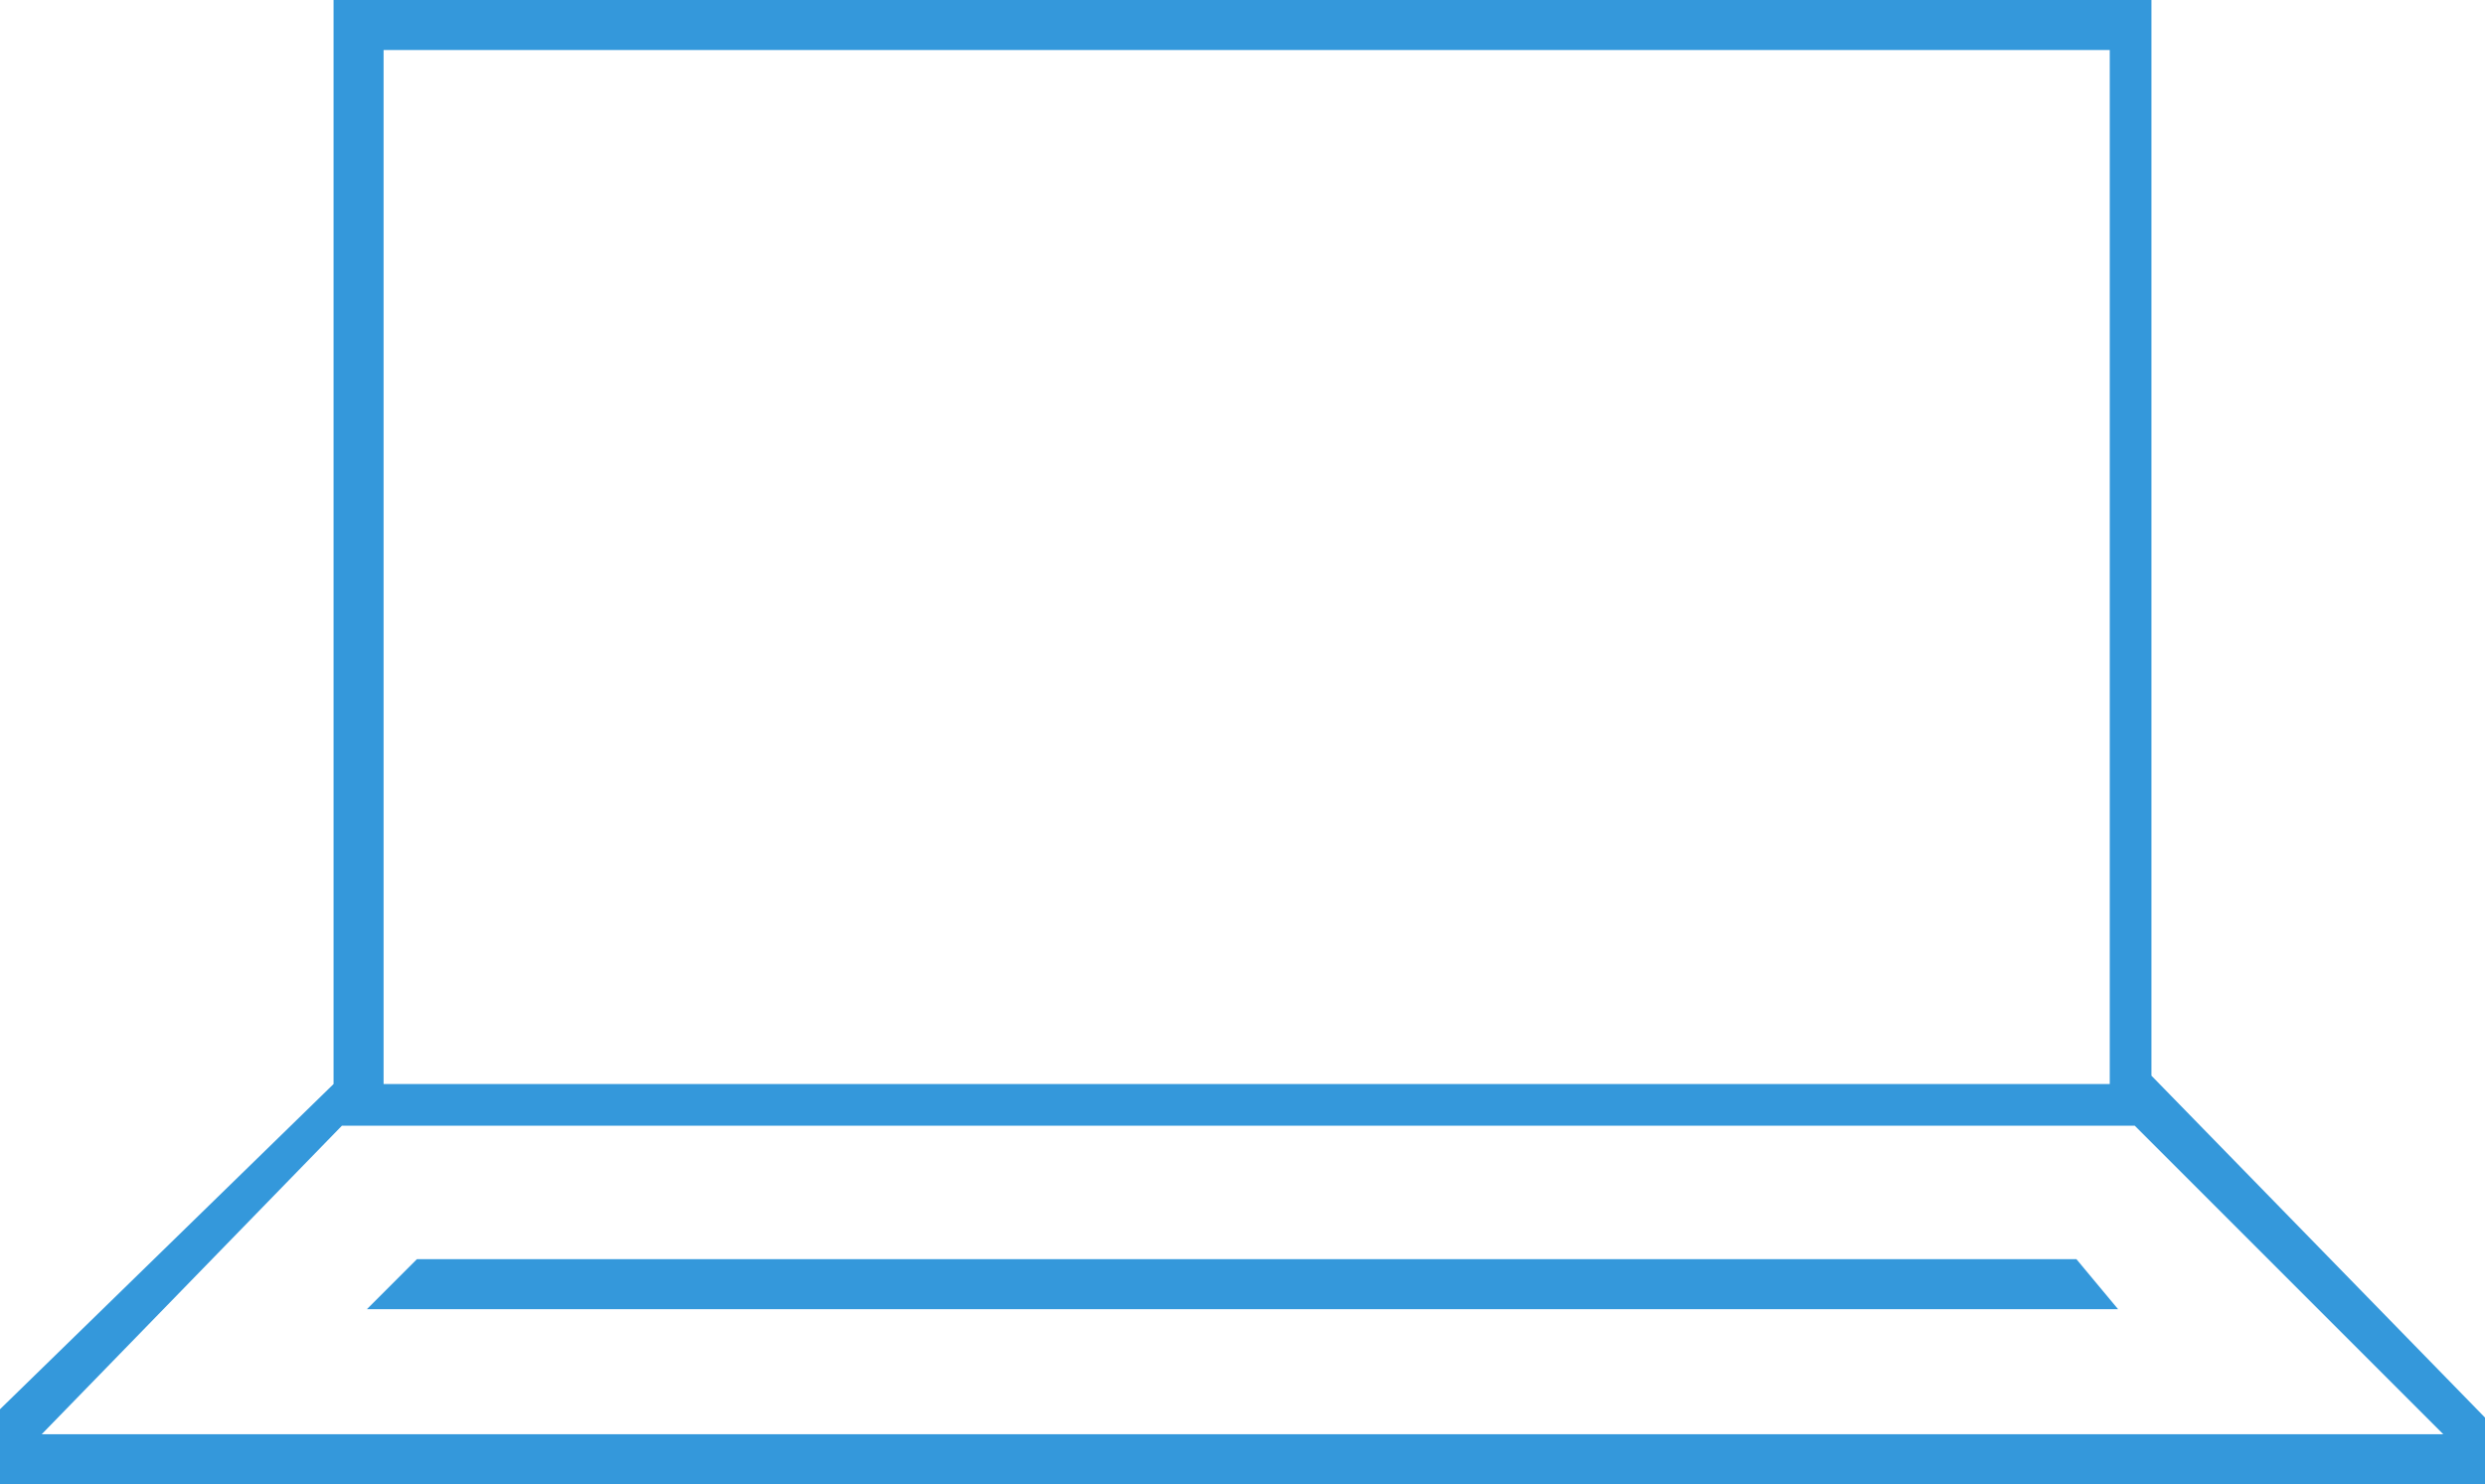 <?xml version="1.0" encoding="utf-8"?>
<!-- Generator: Adobe Illustrator 18.1.1, SVG Export Plug-In . SVG Version: 6.00 Build 0)  -->
<!DOCTYPE svg PUBLIC "-//W3C//DTD SVG 1.1//EN" "http://www.w3.org/Graphics/SVG/1.1/DTD/svg11.dtd">
<svg version="1.1" id="Warstwa_1" xmlns="http://www.w3.org/2000/svg" xmlns:xlink="http://www.w3.org/1999/xlink" x="0px" y="0px"
	 viewBox="0 0 29.8 17.8" enable-background="new 0 0 29.8 17.8" xml:space="preserve">
<path fill="#3498DB" d="M0,17.8v-0.9L4,13L4,0h21.8v12.9l4,4.1l0,0.8H0z M0.5,17.2h28.8l-3.7-3.7l-21.5,0L0.5,17.2z M4.6,13h20.7
	V0.6H4.6V13z"/>
<polygon fill="#3498DB" points="4.4,15.7 5,15.1 24.9,15.1 25.4,15.7 "/>
</svg>
